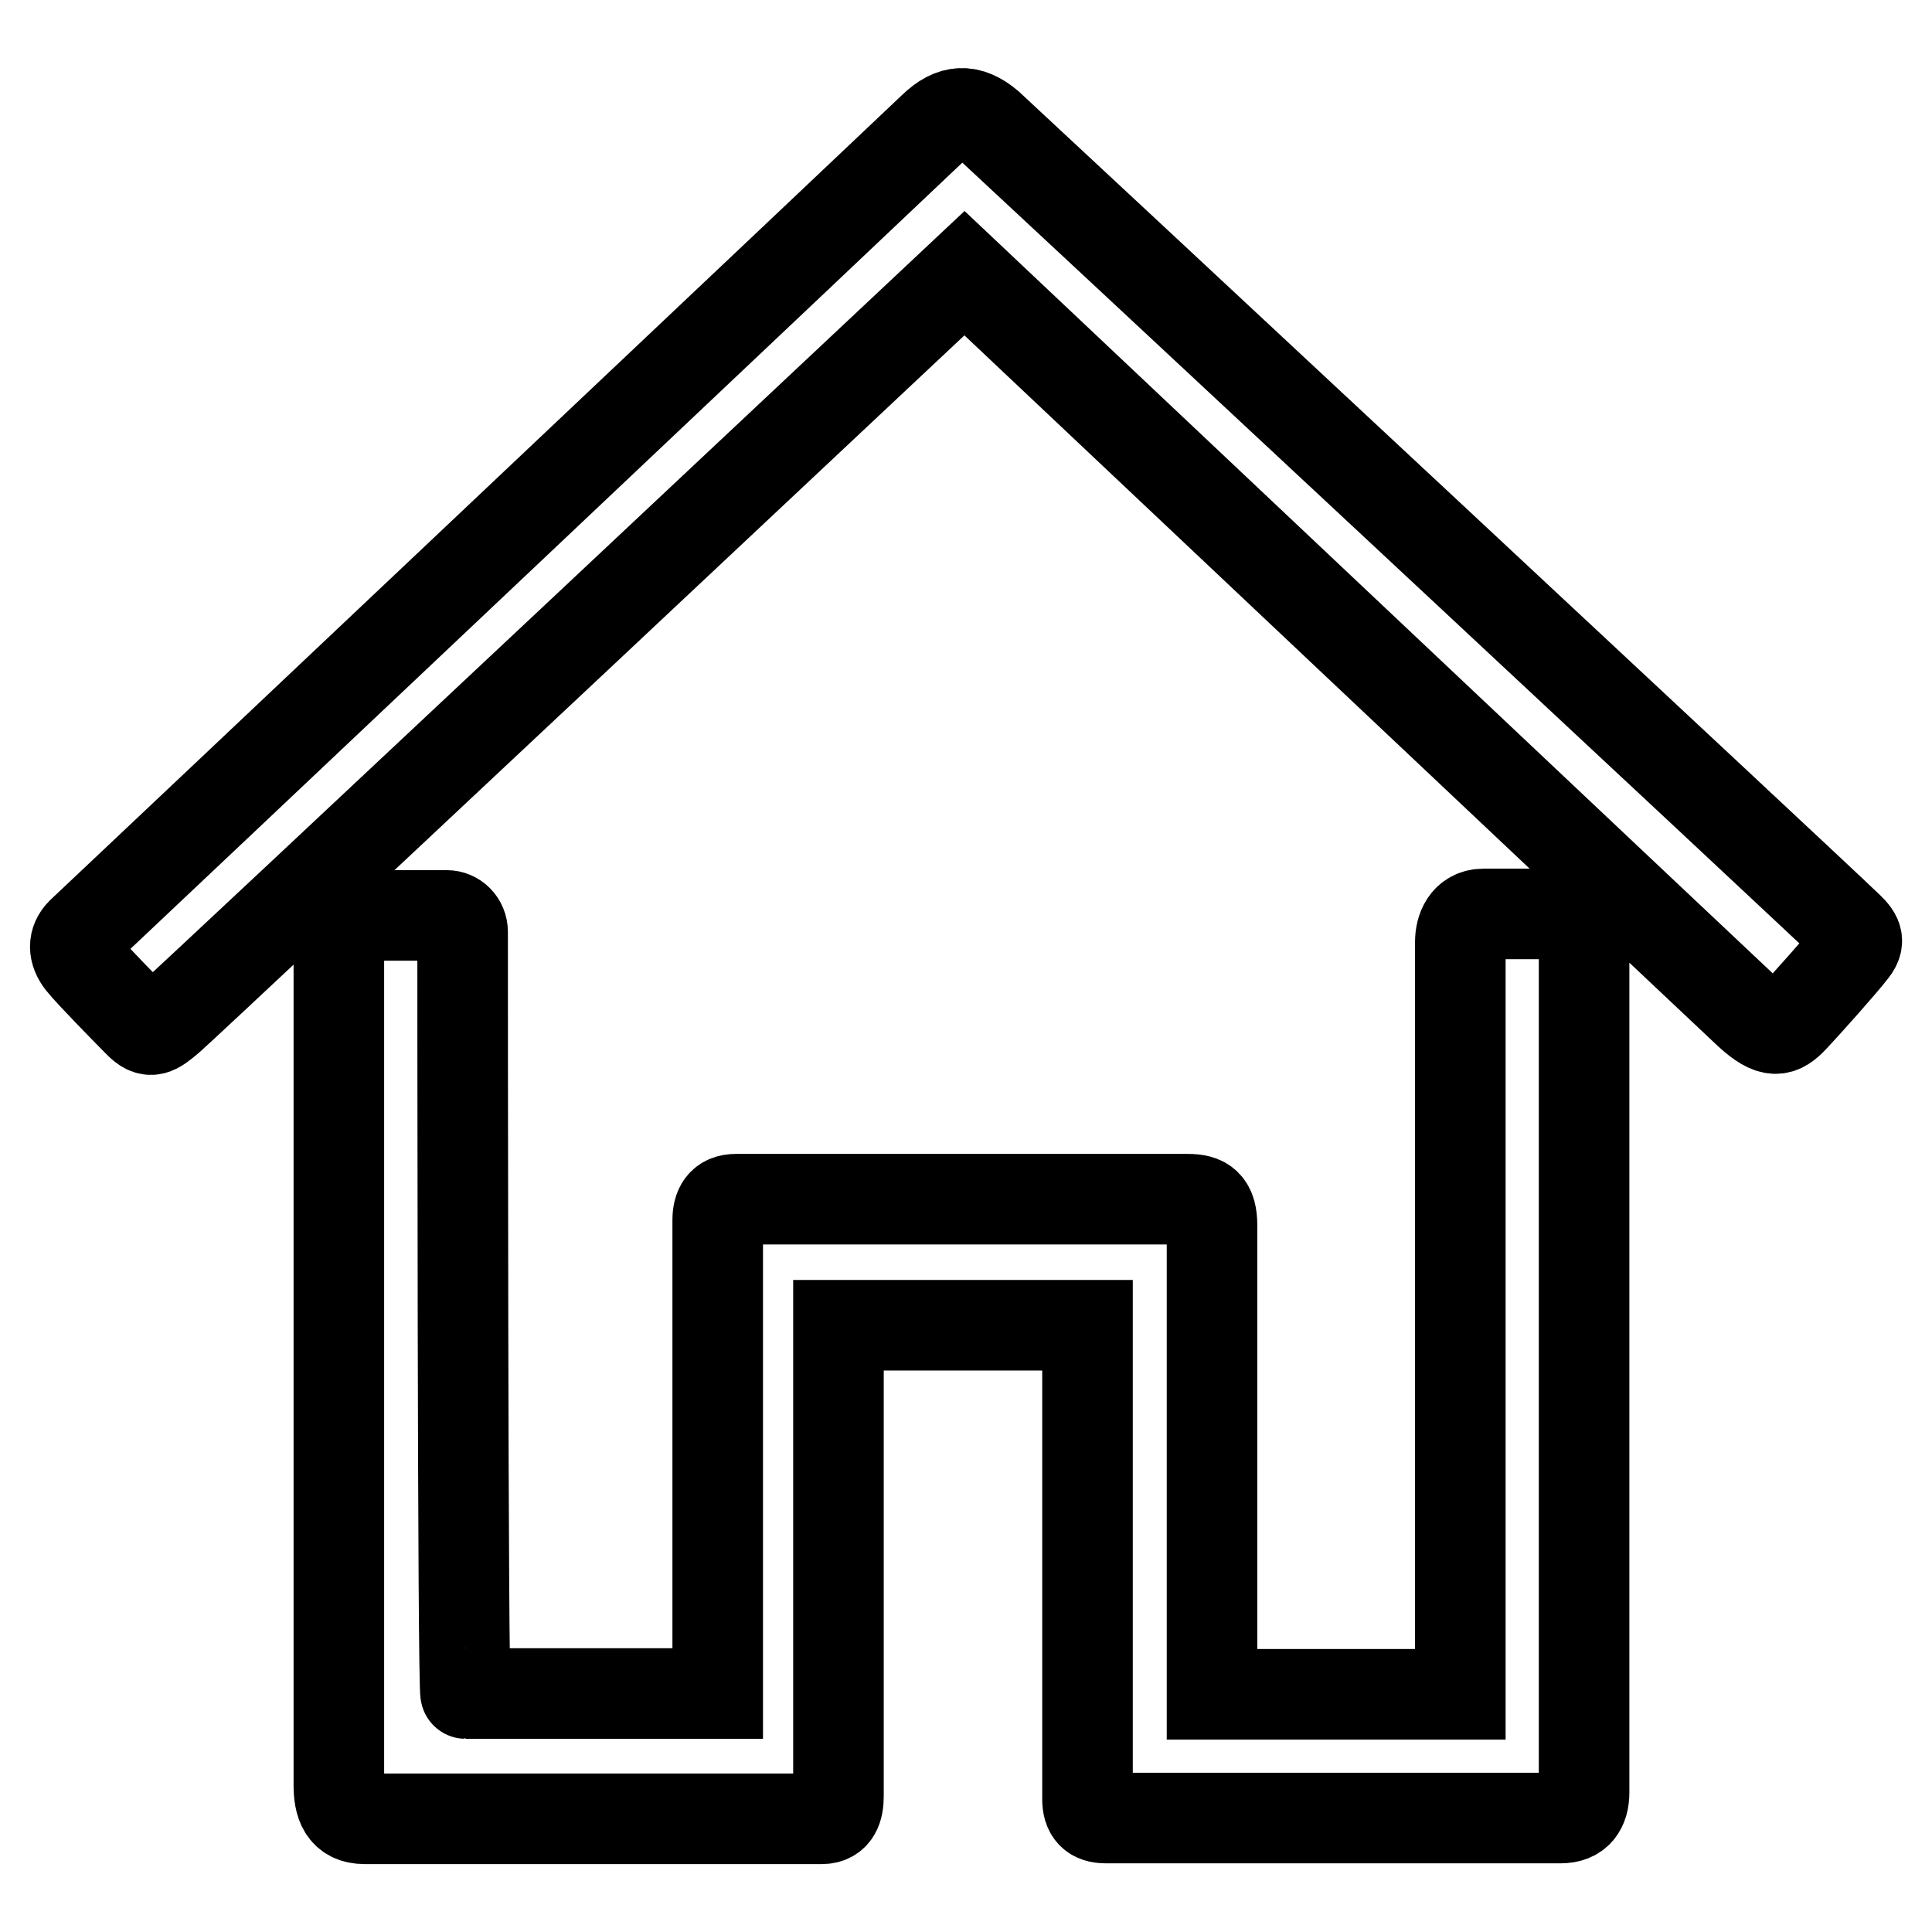 <?xml version="1.0" encoding="utf-8"?>
<!-- Svg Vector Icons : http://www.onlinewebfonts.com/icon -->
<!DOCTYPE svg PUBLIC "-//W3C//DTD SVG 1.1//EN" "http://www.w3.org/Graphics/SVG/1.1/DTD/svg11.dtd">
<svg version="1.1" xmlns="http://www.w3.org/2000/svg" xmlns:xlink="http://www.w3.org/1999/xlink" x="0px" y="0px" viewBox="0 0 256 256" enable-background="new 0 0 256 256" xml:space="preserve">
<g> <path stroke-width="12" fill-opacity="0" stroke="#000000"  d="M123.7,16.9c-4.6,4.4-109.9,103.9-112.9,106.7c-1.1,1.1-1.1,2.5,0,3.9c1.1,1.4,6.5,6.9,7.6,8 c1.5,1.5,2.1,1.1,4.1-0.6c3.2-2.8,105.3-98.7,105.3-98.7s99.4,93.8,104,98.1c3,2.7,4.1,2.4,5.8,0.6c1.7-1.8,6.7-7.4,7.9-9 c1.1-1.4,0.4-2.1-1.1-3.5c-2.2-2.2-109.6-102.3-113.4-105.8C128.4,14.4,126.2,14.5,123.7,16.9z M61.3,123.5c0-1.3-1-2.2-2.1-2.2 c-1.7,0-10.1,0-11.5,0c-1.4,0-2.8,0.6-2.8,1.8c0,5.1,0,110.3,0,113.4c0,2.5,0.6,4.5,3.4,4.5c9.3,0,56.5,0,60.6,0 c1.8,0,2.2-1.4,2.2-3c0-3.8,0-62.4,0-62.4h33c0,0,0,56.8,0,62.8c0,1.7,0.7,2.5,2.4,2.5c15,0,53.8,0,60.3,0c2.2,0,3.1-1.3,3.1-3.4 c0-5.9,0-107.4,0-113.2c0-2.2-0.7-3.2-3-3.2c-2,0-8.6,0-10.3,0c-2.4,0-3.1,2.1-3.1,3.7c0,5.1,0,99.7,0,99.7h-32.9c0,0,0-53,0-62.1 c0-2.8-1-3.5-3.2-3.5c-8.7,0-55,0-59.9,0c-1.8,0-2.4,1.1-2.4,2.8c0,6.9,0,62.7,0,62.7H61.7C61.3,224.4,61.3,127.5,61.3,123.5z"/></g>
</svg>